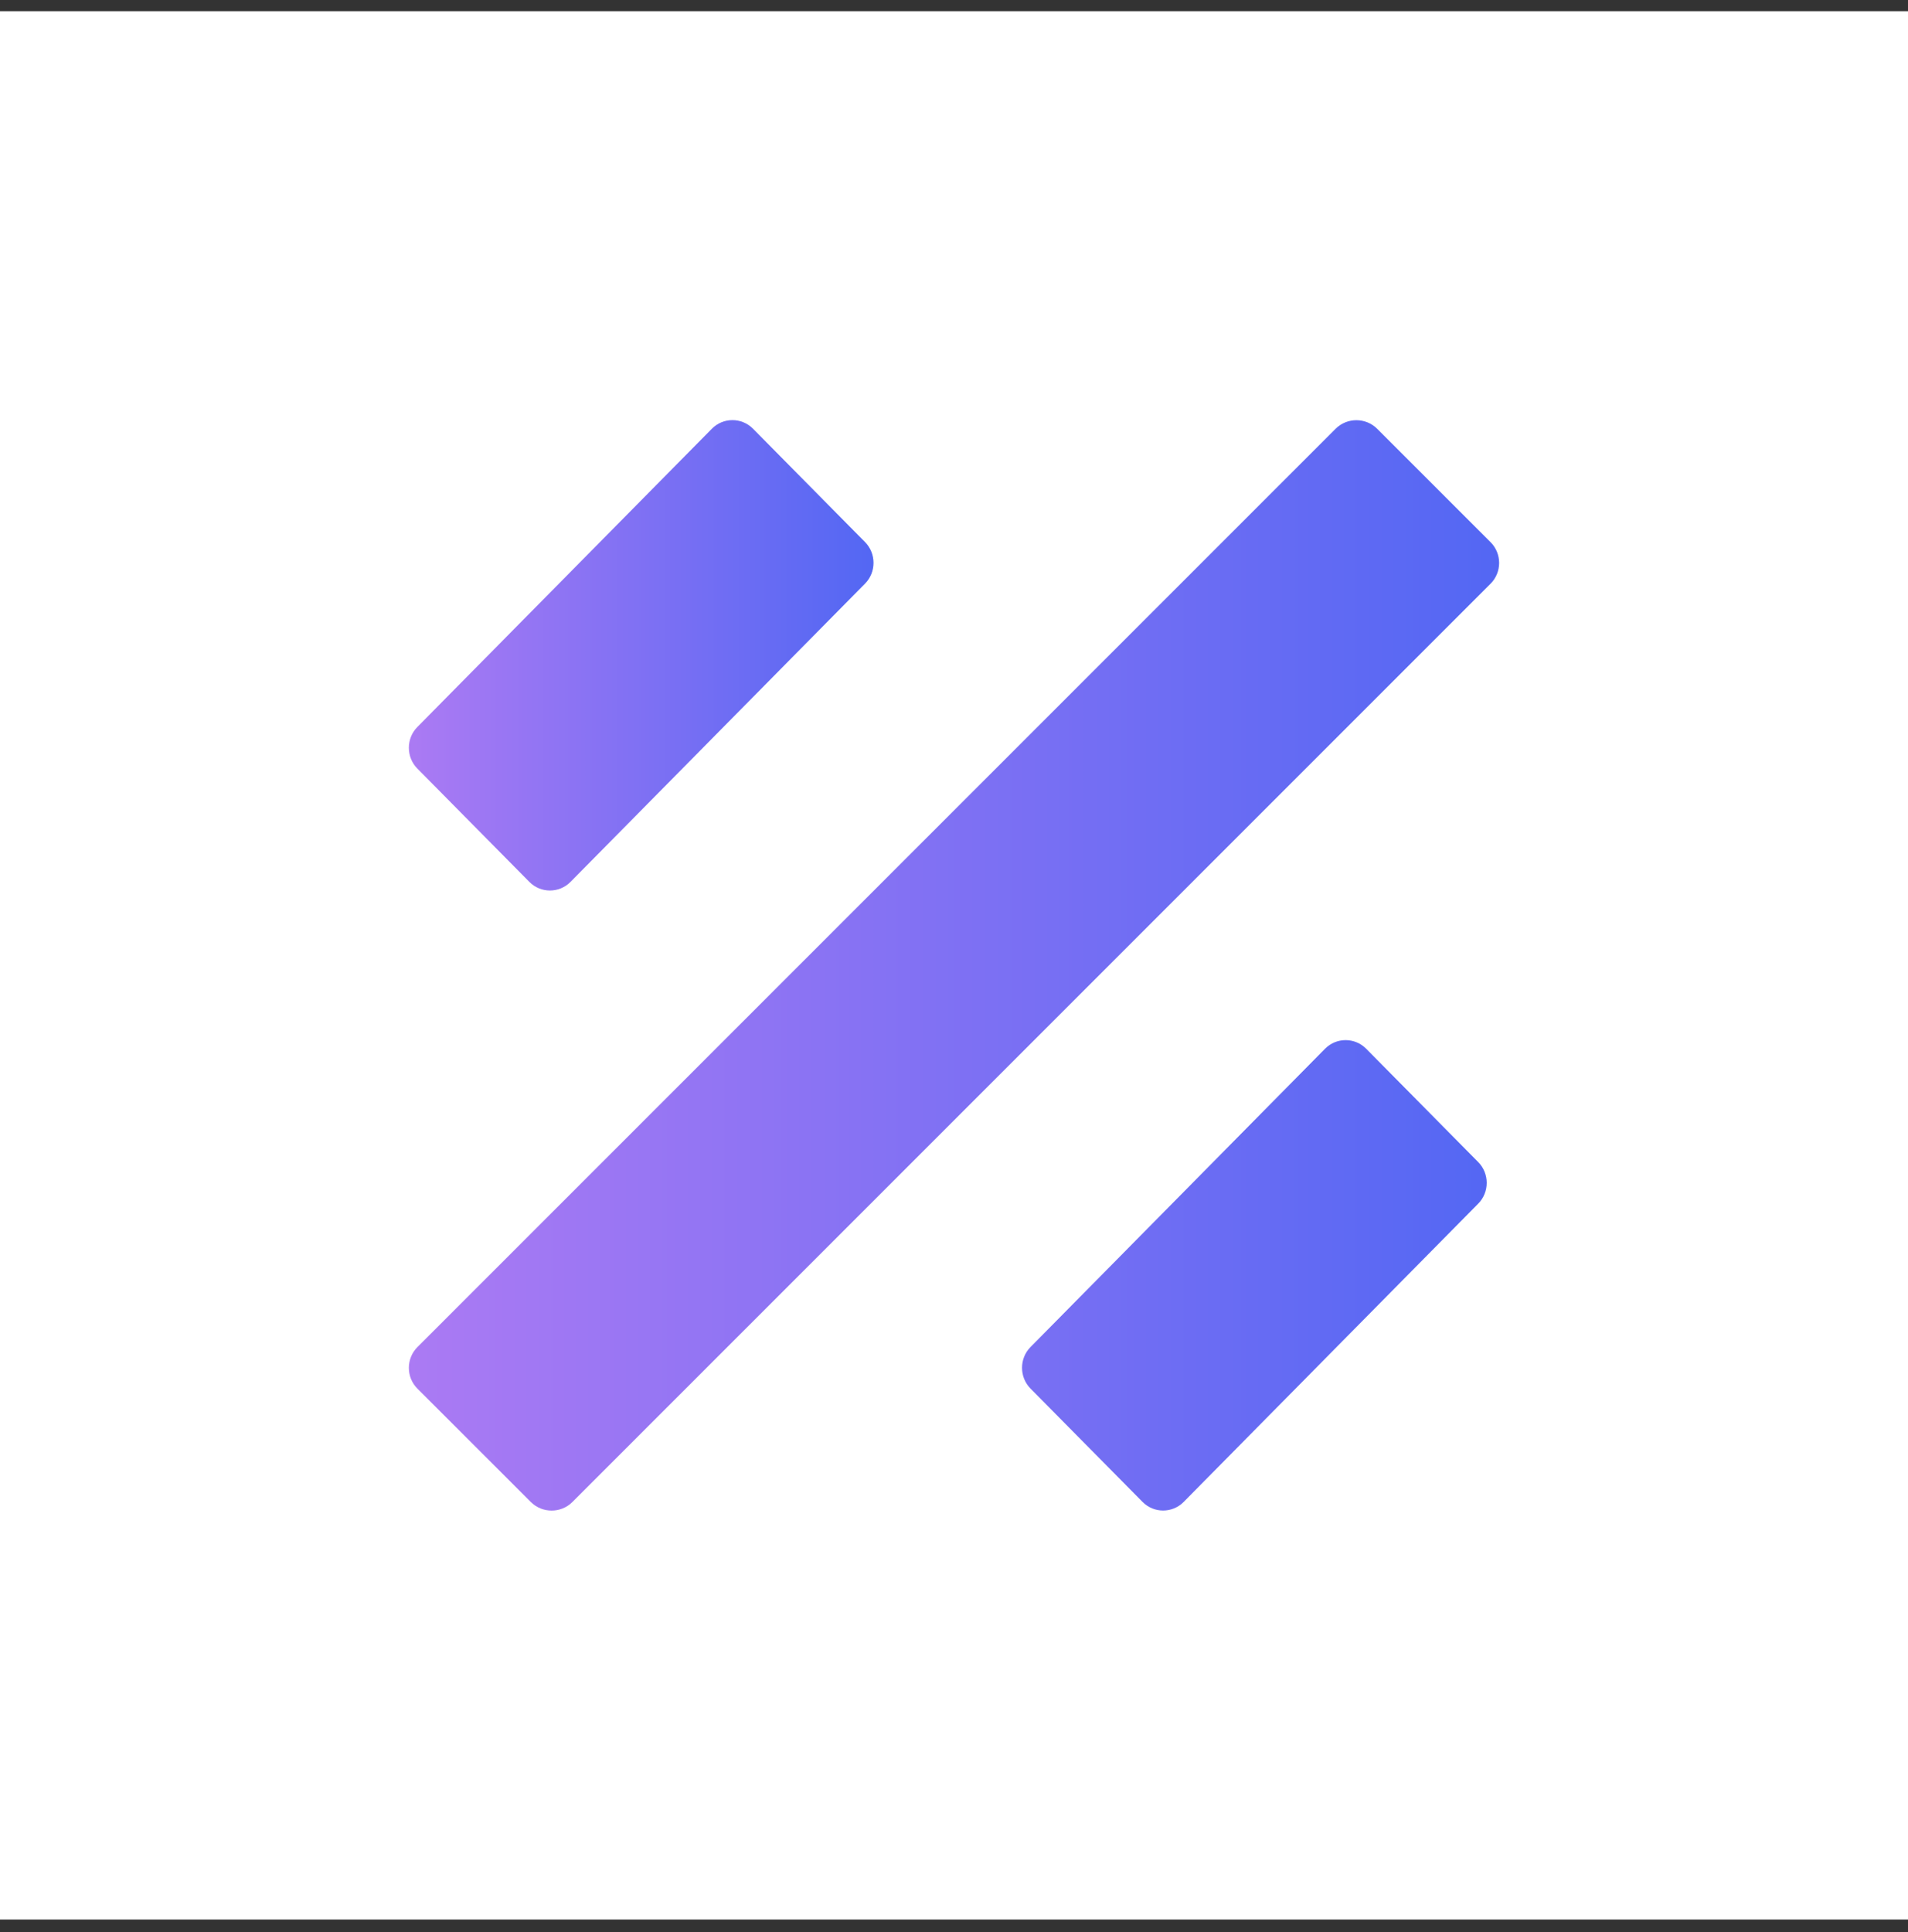 <svg width="80" height="81" viewBox="0 0 80 81" fill="none" xmlns="http://www.w3.org/2000/svg">
<rect x="0" y="0" width="80" height="81" fill="#333333" stroke="none"/>
<rect width="80" height="80" transform="translate(0 0.469)" fill="white"/>
<path fill-rule="evenodd" clip-rule="evenodd" d="M17.504 58.215C17.022 57.733 17.022 56.953 17.504 56.47L55.999 17.976C56.48 17.495 57.261 17.495 57.744 17.976L62.496 22.727C62.977 23.208 62.977 23.99 62.496 24.471L24.001 62.965C23.52 63.446 22.738 63.446 22.256 62.965L17.504 58.215Z" fill="url(#paint0_linear_11740_32771)"/>
<path fill-rule="evenodd" clip-rule="evenodd" d="M61.978 48.715C62.454 49.196 62.455 49.977 61.979 50.459L49.631 62.962C49.155 63.444 48.382 63.444 47.906 62.963L43.21 58.213C42.734 57.731 42.733 56.95 43.209 56.469L55.557 43.965C56.033 43.483 56.806 43.483 57.282 43.965L61.978 48.715Z" fill="url(#paint1_linear_11740_32771)"/>
<path fill-rule="evenodd" clip-rule="evenodd" d="M17.5 32.221C17.024 31.739 17.023 30.958 17.499 30.477L29.847 17.974C30.323 17.491 31.096 17.491 31.573 17.973L36.268 22.723C36.744 23.204 36.745 23.985 36.269 24.467L23.921 36.97C23.445 37.452 22.672 37.452 22.196 36.971L17.5 32.221Z" fill="url(#paint2_linear_11740_32771)"/>
<defs>
<linearGradient id="paint0_linear_11740_32771" x1="17.142" y1="17.618" x2="62.858" y2="17.618" gradientUnits="userSpaceOnUse">
<stop stop-color="#AB7AF3"/>
<stop offset="1" stop-color="#5367F3"/>
</linearGradient>
<linearGradient id="paint1_linear_11740_32771" x1="17.143" y1="17.626" x2="62.857" y2="17.626" gradientUnits="userSpaceOnUse">
<stop stop-color="#AB7AF3"/>
<stop offset="1" stop-color="#5367F3"/>
</linearGradient>
<linearGradient id="paint2_linear_11740_32771" x1="17.143" y1="17.618" x2="36.626" y2="17.618" gradientUnits="userSpaceOnUse">
<stop stop-color="#AB7AF3"/>
<stop offset="1" stop-color="#5367F3"/>
</linearGradient>
</defs>
</svg>
